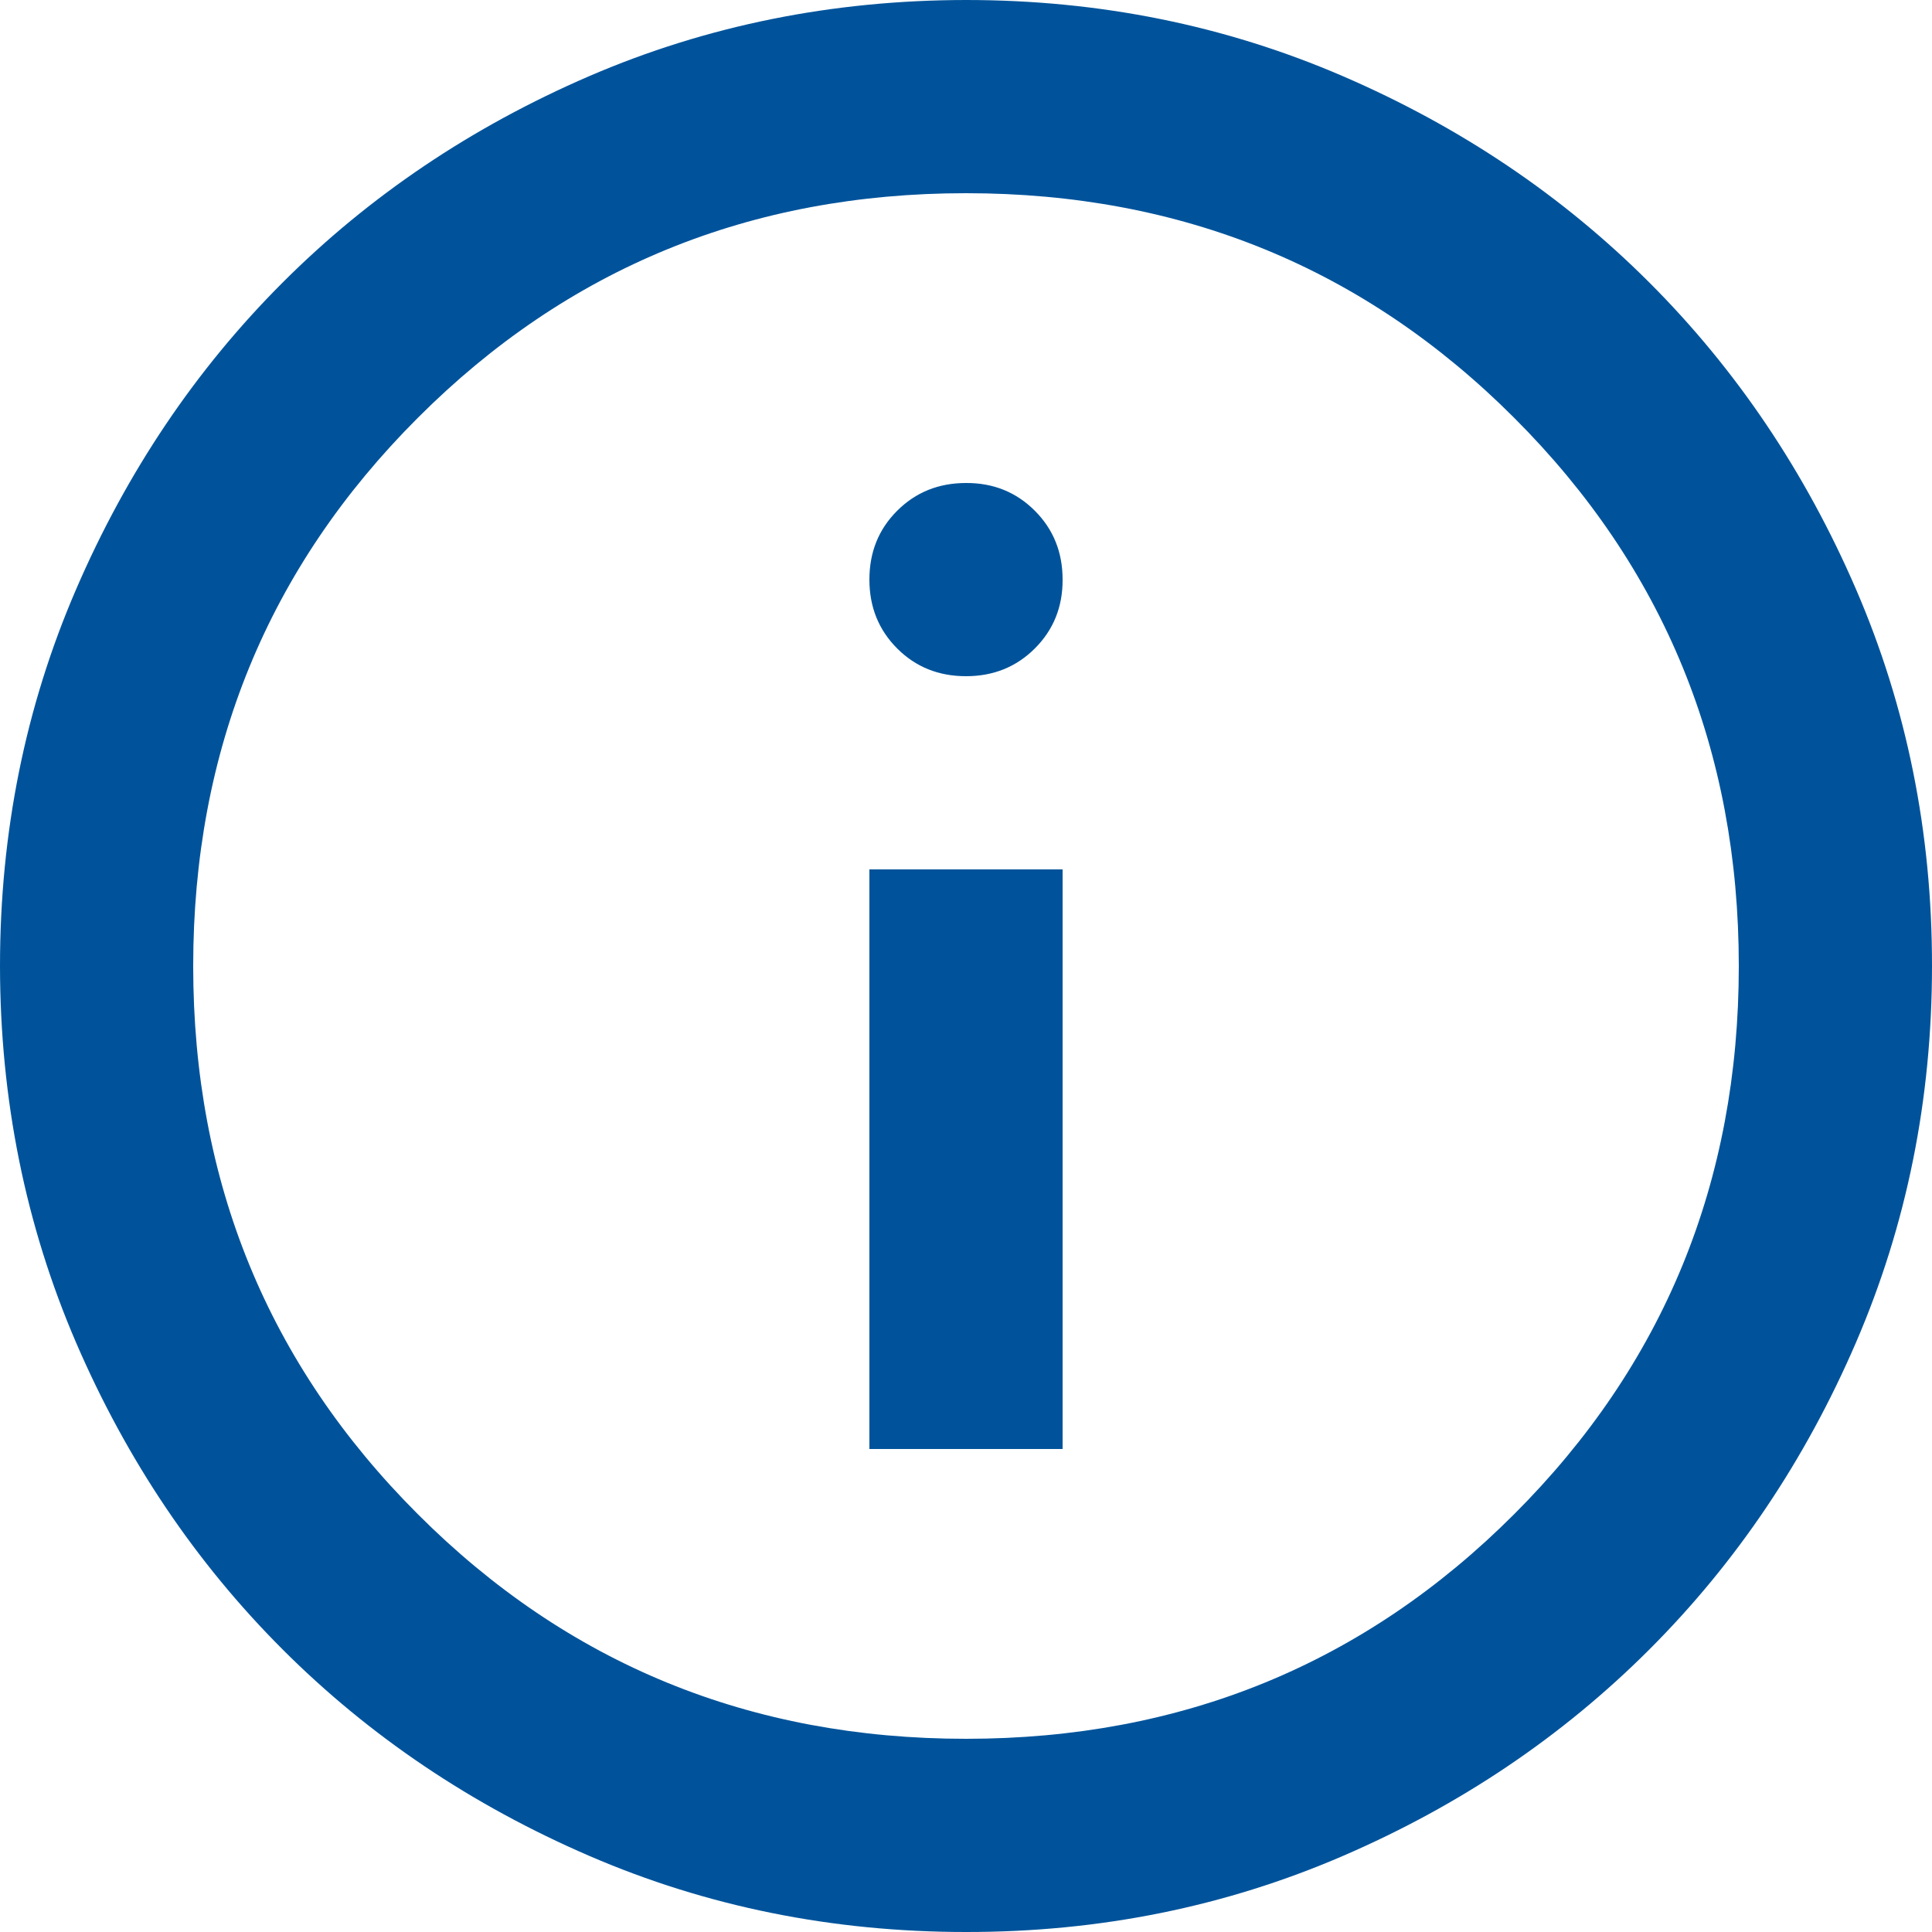 <svg width="15" height="15" viewBox="0 0 15 15" fill="none" xmlns="http://www.w3.org/2000/svg">
<path d="M6.75 11.25H8.25V6.75H6.75V11.25ZM7.5 5.25C7.713 5.25 7.891 5.178 8.035 5.034C8.179 4.89 8.251 4.712 8.25 4.5C8.25 4.287 8.178 4.109 8.034 3.965C7.89 3.821 7.712 3.749 7.5 3.75C7.287 3.75 7.109 3.822 6.965 3.966C6.821 4.11 6.75 4.288 6.75 4.5C6.75 4.713 6.822 4.891 6.966 5.035C7.11 5.179 7.288 5.25 7.5 5.25ZM7.5 15C6.463 15 5.487 14.803 4.575 14.409C3.663 14.015 2.869 13.481 2.194 12.806C1.519 12.131 0.985 11.338 0.591 10.425C0.198 9.512 0.001 8.537 0 7.5C0 6.463 0.197 5.487 0.591 4.575C0.985 3.663 1.519 2.869 2.194 2.194C2.869 1.519 3.663 0.985 4.575 0.591C5.487 0.198 6.463 0.001 7.5 0C8.537 0 9.512 0.197 10.425 0.591C11.338 0.985 12.131 1.519 12.806 2.194C13.481 2.869 14.016 3.663 14.41 4.575C14.804 5.487 15.001 6.463 15 7.5C15 8.537 14.803 9.512 14.409 10.425C14.015 11.338 13.481 12.131 12.806 12.806C12.131 13.481 11.338 14.016 10.425 14.41C9.512 14.804 8.537 15.001 7.5 15ZM7.5 13.5C9.175 13.5 10.594 12.919 11.756 11.756C12.919 10.594 13.5 9.175 13.5 7.5C13.5 5.825 12.919 4.406 11.756 3.244C10.594 2.081 9.175 1.5 7.5 1.5C5.825 1.5 4.406 2.081 3.244 3.244C2.081 4.406 1.5 5.825 1.5 7.5C1.5 9.175 2.081 10.594 3.244 11.756C4.406 12.919 5.825 13.5 7.5 13.5Z" fill="#00539B"/>
</svg>
